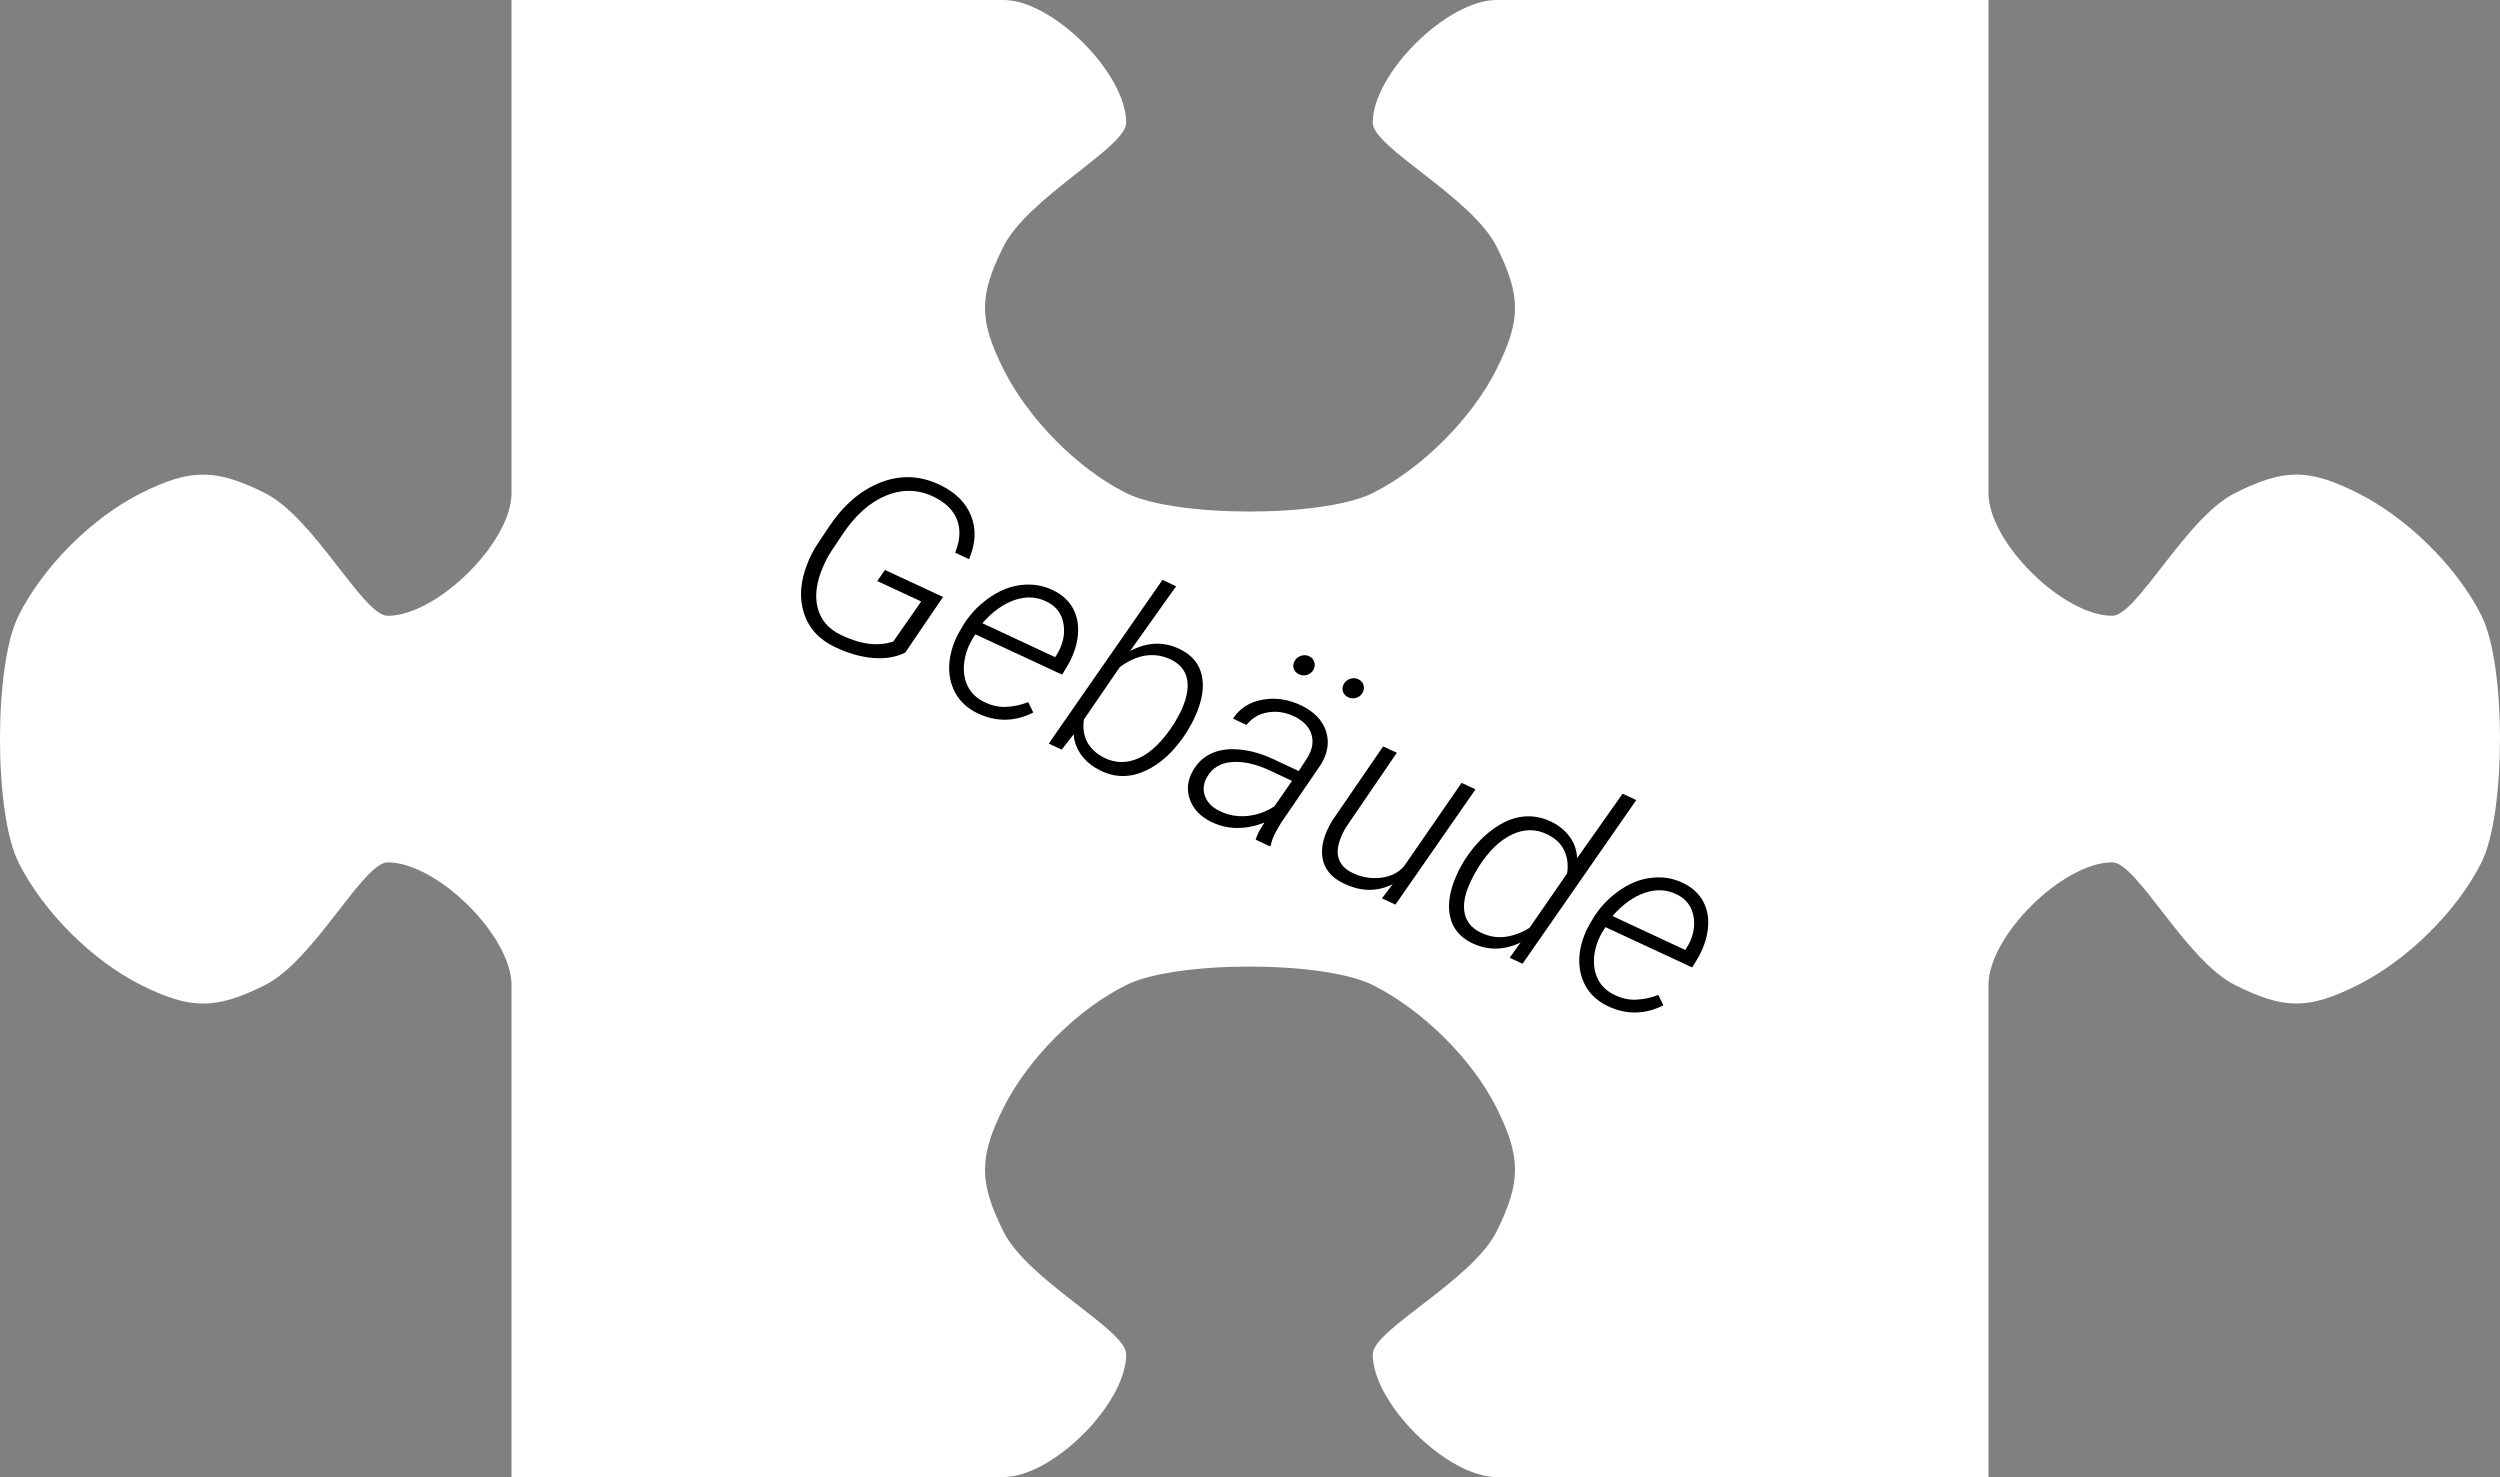 <?xml version="1.0" encoding="UTF-8" standalone="no"?>
<svg
   xmlns:dc="http://purl.org/dc/elements/1.1/"
   xmlns:cc="http://creativecommons.org/ns#"
   xmlns:rdf="http://www.w3.org/1999/02/22-rdf-syntax-ns#"
   xmlns:svg="http://www.w3.org/2000/svg"
   xmlns="http://www.w3.org/2000/svg"
   xmlns:sodipodi="http://sodipodi.sourceforge.net/DTD/sodipodi-0.dtd"
   xmlns:inkscape="http://www.inkscape.org/namespaces/inkscape"
   width="84.23mm"
   height="49.763mm"
   viewBox="0 0 84.23 49.763"
   version="1.1"
   id="svg973"
   inkscape:version="1.0.1 (3bc2e813f5, 2020-09-07)"
   sodipodi:docname="puzzle9.svg">
  <rect x="0" y="0" width="84.23" height="49.763" fill="#808080" stroke="none"/>
  <defs
     id="defs967" />
  <sodipodi:namedview
     id="base"
     pagecolor="#494949"
     bordercolor="#666666"
     borderopacity="1.0"
     inkscape:pageopacity="0"
     inkscape:pageshadow="2"
     inkscape:zoom="1.6914606"
     inkscape:cx="119.50583"
     inkscape:cy="143.09858"
     inkscape:document-units="mm"
     inkscape:current-layer="layer1"
     inkscape:document-rotation="0"
     showgrid="false"
     inkscape:window-width="1920"
     inkscape:window-height="1017"
     inkscape:window-x="-8"
     inkscape:window-y="-8"
     inkscape:window-maximized="1" />
  <g
     inkscape:label="Ebene 1"
     inkscape:groupmode="layer"
     id="layer1"
     transform="translate(-27.829,-56.406)">
    <path
       d="m 112.059,81.288 c 0,-1.659 -0.207,-3.305 -0.622,-4.135 -0.83,-1.66 -2.512,-3.305 -4.171,-4.135 -1.659,-0.83 -2.475,-0.83 -4.135,0 -1.659,0.83 -3.305,4.135 -4.135,4.135 -1.66,0 -4.171,-2.475 -4.171,-4.135 V 56.406 H 78.25 c -1.66,0 -4.171,2.475 -4.171,4.135 0,0.83 3.341,2.512 4.171,4.171 0.83,1.659 0.83,2.475 0,4.135 -0.83,1.66 -2.512,3.341 -4.171,4.171 -1.66,0.83 -6.646,0.83 -8.306,0 -1.66,-0.83 -3.305,-2.512 -4.135,-4.171 -0.83,-1.659 -0.83,-2.475 0,-4.135 0.83,-1.66 4.135,-3.341 4.135,-4.171 -4.4e-5,-1.66 -2.475,-4.135 -4.135,-4.135 H 45.063 v 16.613 c 0,1.659 -2.512,4.135 -4.171,4.135 -0.83,0 -2.475,-3.305 -4.135,-4.135 -1.659,-0.83 -2.512,-0.83 -4.171,0 -1.66,0.83 -3.305,2.475 -4.135,4.135 -0.83,1.659 -0.83,6.646 0,8.306 0.83,1.66 2.475,3.305 4.135,4.135 1.659,0.83 2.512,0.83 4.171,0 1.66,-0.83 3.305,-4.135 4.135,-4.135 1.659,0 4.171,2.475 4.171,4.135 v 16.575 h 16.575 c 1.659,0 4.135,-2.475 4.135,-4.135 0,-0.83 -3.305,-2.475 -4.135,-4.135 -0.83,-1.659 -0.83,-2.512 0,-4.171 0.83,-1.659 2.475,-3.305 4.135,-4.135 1.659,-0.83 6.646,-0.83 8.306,0 1.66,0.83 3.341,2.475 4.171,4.135 0.83,1.66 0.83,2.512 0,4.171 -0.83,1.66 -4.171,3.305 -4.171,4.135 0,1.659 2.512,4.135 4.171,4.135 H 94.825 V 89.594 c 0,-1.659 2.512,-4.135 4.171,-4.135 0.83,0 2.475,3.305 4.135,4.135 1.66,0.83 2.475,0.83 4.135,0 1.659,-0.83 3.341,-2.475 4.171,-4.135 0.415,-0.83 0.622,-2.512 0.622,-4.171 z"
       fill-rule="evenodd"
       stroke="#000"
       stroke-width="1.25"
       id="path98"
       style="fill:#ffffff;stroke:none;stroke-width:0;stroke-miterlimit:4;stroke-dasharray:none" />
    <g
       aria-label="Gebäude"
       transform="rotate(24.924)"
       id="text965"
       style="font-style:normal;font-weight:normal;font-size:8.819px;line-height:1.25;font-family:sans-serif;fill:#000000;fill-opacity:1;stroke:none;stroke-width:0.265">
      <path
         d="m 85.933,46.508 q -0.319,0.409 -0.917,0.629 -0.594,0.215 -1.326,0.202 -0.874,-0.009 -1.417,-0.599 -0.543,-0.59 -0.594,-1.572 -0.022,-0.353 0.026,-0.689 l 0.108,-0.715 q 0.202,-1.318 0.952,-2.102 0.754,-0.788 1.869,-0.767 0.861,0.017 1.378,0.512 0.517,0.495 0.543,1.344 h -0.517 q -0.03,-0.655 -0.396,-1.021 -0.366,-0.366 -1.029,-0.383 -0.878,-0.022 -1.49,0.633 -0.607,0.655 -0.784,1.8 l -0.103,0.672 q -0.043,0.28 -0.034,0.577 0.013,0.853 0.413,1.352 0.4,0.495 1.094,0.504 1.107,0.022 1.701,-0.543 l 0.284,-1.619 h -1.632 l 0.078,-0.448 h 2.157 z"
         style="font-style:italic;font-variant:normal;font-weight:300;font-stretch:normal;font-size:8.819px;font-family:Roboto;-inkscape-font-specification:'Roboto Light Italic';stroke-width:0.265"
         id="path10" />
      <path
         d="m 88.999,47.339 q -0.56,-0.009 -0.969,-0.31 -0.409,-0.306 -0.603,-0.827 -0.189,-0.525 -0.133,-1.133 l 0.013,-0.146 q 0.06,-0.646 0.383,-1.227 0.323,-0.586 0.818,-0.891 0.495,-0.31 1.059,-0.297 0.521,0.009 0.878,0.284 0.362,0.276 0.525,0.767 0.164,0.491 0.103,1.085 l -0.034,0.314 h -3.225 l -0.013,0.103 q -0.065,0.469 0.069,0.9 0.133,0.426 0.435,0.68 0.306,0.25 0.732,0.258 0.413,0.013 0.745,-0.159 0.332,-0.172 0.612,-0.461 l 0.301,0.245 q -0.314,0.405 -0.749,0.616 -0.431,0.207 -0.947,0.198 z M 89.541,42.947 q -0.56,-0.022 -1.003,0.396 -0.444,0.418 -0.667,1.176 l 2.704,0.004 0.013,-0.065 q 0.078,-0.612 -0.215,-1.051 -0.293,-0.444 -0.831,-0.461 z"
         style="font-style:italic;font-variant:normal;font-weight:300;font-stretch:normal;font-size:8.819px;font-family:Roboto;-inkscape-font-specification:'Roboto Light Italic';stroke-width:0.265"
         id="path12" />
      <path
         d="m 95.661,44.945 q -0.151,1.111 -0.711,1.766 -0.556,0.655 -1.378,0.633 -0.456,-0.009 -0.805,-0.202 -0.345,-0.194 -0.53,-0.525 l -0.146,0.637 h -0.482 l 1.15,-6.615 h 0.508 l -0.487,2.631 q 0.599,-0.788 1.512,-0.762 0.667,0.017 1.029,0.495 0.362,0.478 0.375,1.322 0.004,0.276 -0.026,0.53 z m -0.504,-0.099 0.03,-0.409 q 0.013,-0.702 -0.245,-1.085 -0.258,-0.383 -0.771,-0.4 -0.943,-0.017 -1.477,0.956 l -0.353,2.11 q 0.125,0.418 0.426,0.646 0.306,0.224 0.741,0.237 0.642,0.013 1.072,-0.495 0.435,-0.512 0.577,-1.559 z"
         style="font-style:italic;font-variant:normal;font-weight:300;font-stretch:normal;font-size:8.819px;font-family:Roboto;-inkscape-font-specification:'Roboto Light Italic';stroke-width:0.265"
         id="path14" />
      <path
         d="m 99.295,47.253 q -0.022,-0.164 -0.013,-0.327 l 0.039,-0.323 q -0.323,0.349 -0.741,0.547 -0.413,0.198 -0.896,0.189 -0.59,-0.009 -0.96,-0.37 -0.366,-0.366 -0.327,-0.917 0.034,-0.461 0.314,-0.797 0.284,-0.34 0.805,-0.525 0.521,-0.189 1.167,-0.189 l 0.952,0.004 0.078,-0.534 q 0.052,-0.478 -0.207,-0.767 -0.258,-0.289 -0.762,-0.306 -0.508,-0.009 -0.887,0.254 -0.375,0.258 -0.469,0.685 h -0.504 q 0.086,-0.612 0.629,-0.995 0.543,-0.388 1.283,-0.379 0.719,0.017 1.107,0.435 0.392,0.418 0.319,1.085 l -0.388,2.343 -0.034,0.375 q -0.013,0.233 0.034,0.461 l -0.009,0.052 z m -1.524,-0.366 q 0.474,0.017 0.904,-0.224 0.435,-0.245 0.719,-0.693 l 0.177,-1.029 -0.823,-0.004 q -0.784,0 -1.279,0.28 -0.495,0.276 -0.547,0.792 -0.039,0.379 0.198,0.624 0.241,0.245 0.65,0.254 z m 0.177,-5.646 q 0.009,-0.146 0.121,-0.25 0.112,-0.103 0.245,-0.103 0.151,-0.004 0.245,0.099 0.099,0.103 0.09,0.254 -0.009,0.133 -0.116,0.241 -0.108,0.103 -0.254,0.103 -0.146,0 -0.245,-0.095 -0.095,-0.099 -0.086,-0.25 z m 1.83,0.004 q 0.009,-0.146 0.121,-0.25 0.112,-0.103 0.245,-0.103 0.151,-0.004 0.245,0.099 0.099,0.103 0.086,0.254 -0.009,0.142 -0.116,0.241 -0.108,0.099 -0.25,0.103 -0.146,0 -0.245,-0.095 -0.095,-0.099 -0.086,-0.25 z"
         style="font-style:italic;font-variant:normal;font-weight:300;font-stretch:normal;font-size:8.819px;font-family:Roboto;-inkscape-font-specification:'Roboto Light Italic';stroke-width:0.265"
         id="path16" />
      <path
         d="m 104.114,46.667 q -0.556,0.698 -1.533,0.672 -0.659,-0.013 -0.982,-0.474 -0.323,-0.465 -0.233,-1.288 l 0.5,-2.984 h 0.508 l -0.495,2.997 q -0.026,0.233 -0.004,0.461 0.03,0.396 0.237,0.612 0.207,0.215 0.568,0.228 0.517,0.022 0.956,-0.237 0.439,-0.263 0.568,-0.685 l 0.577,-3.376 h 0.517 l -0.81,4.659 h -0.5 z"
         style="font-style:italic;font-variant:normal;font-weight:300;font-stretch:normal;font-size:8.819px;font-family:Roboto;-inkscape-font-specification:'Roboto Light Italic';stroke-width:0.265"
         id="path18" />
      <path
         d="m 105.97,44.91 q 0.099,-0.732 0.4,-1.296 0.301,-0.568 0.736,-0.844 0.439,-0.276 0.982,-0.263 0.413,0.009 0.754,0.194 0.34,0.181 0.538,0.551 l 0.474,-2.614 h 0.508 l -1.15,6.615 h -0.478 l 0.116,-0.62 q -0.607,0.732 -1.507,0.706 -0.65,-0.017 -1.021,-0.504 -0.366,-0.491 -0.383,-1.318 -0.009,-0.267 0.021,-0.517 z m 0.517,0.086 q -0.034,0.289 -0.026,0.616 0.017,0.59 0.271,0.93 0.258,0.336 0.732,0.353 0.478,0.013 0.84,-0.22 0.362,-0.233 0.612,-0.62 l 0.375,-2.196 q -0.125,-0.418 -0.413,-0.655 -0.284,-0.241 -0.728,-0.254 -0.655,-0.022 -1.094,0.504 -0.435,0.521 -0.56,1.451 z"
         style="font-style:italic;font-variant:normal;font-weight:300;font-stretch:normal;font-size:8.819px;font-family:Roboto;-inkscape-font-specification:'Roboto Light Italic';stroke-width:0.265"
         id="path20" />
      <path
         d="m 112.408,47.339 q -0.56,-0.009 -0.969,-0.31 -0.409,-0.306 -0.603,-0.827 -0.189,-0.525 -0.133,-1.133 l 0.013,-0.146 q 0.06,-0.646 0.383,-1.227 0.323,-0.586 0.818,-0.891 0.495,-0.31 1.059,-0.297 0.521,0.009 0.878,0.284 0.362,0.276 0.525,0.767 0.164,0.491 0.103,1.085 l -0.034,0.314 h -3.225 l -0.013,0.103 q -0.065,0.469 0.069,0.9 0.134,0.426 0.435,0.68 0.306,0.25 0.732,0.258 0.413,0.013 0.745,-0.159 0.332,-0.172 0.612,-0.461 l 0.301,0.245 q -0.314,0.405 -0.749,0.616 -0.431,0.207 -0.947,0.198 z m 0.543,-4.392 q -0.56,-0.022 -1.003,0.396 -0.444,0.418 -0.667,1.176 l 2.704,0.004 0.013,-0.065 q 0.077,-0.612 -0.215,-1.051 -0.293,-0.444 -0.831,-0.461 z"
         style="font-style:italic;font-variant:normal;font-weight:300;font-stretch:normal;font-size:8.819px;font-family:Roboto;-inkscape-font-specification:'Roboto Light Italic';stroke-width:0.265"
         id="path22" />
    </g>
  </g>
</svg>
